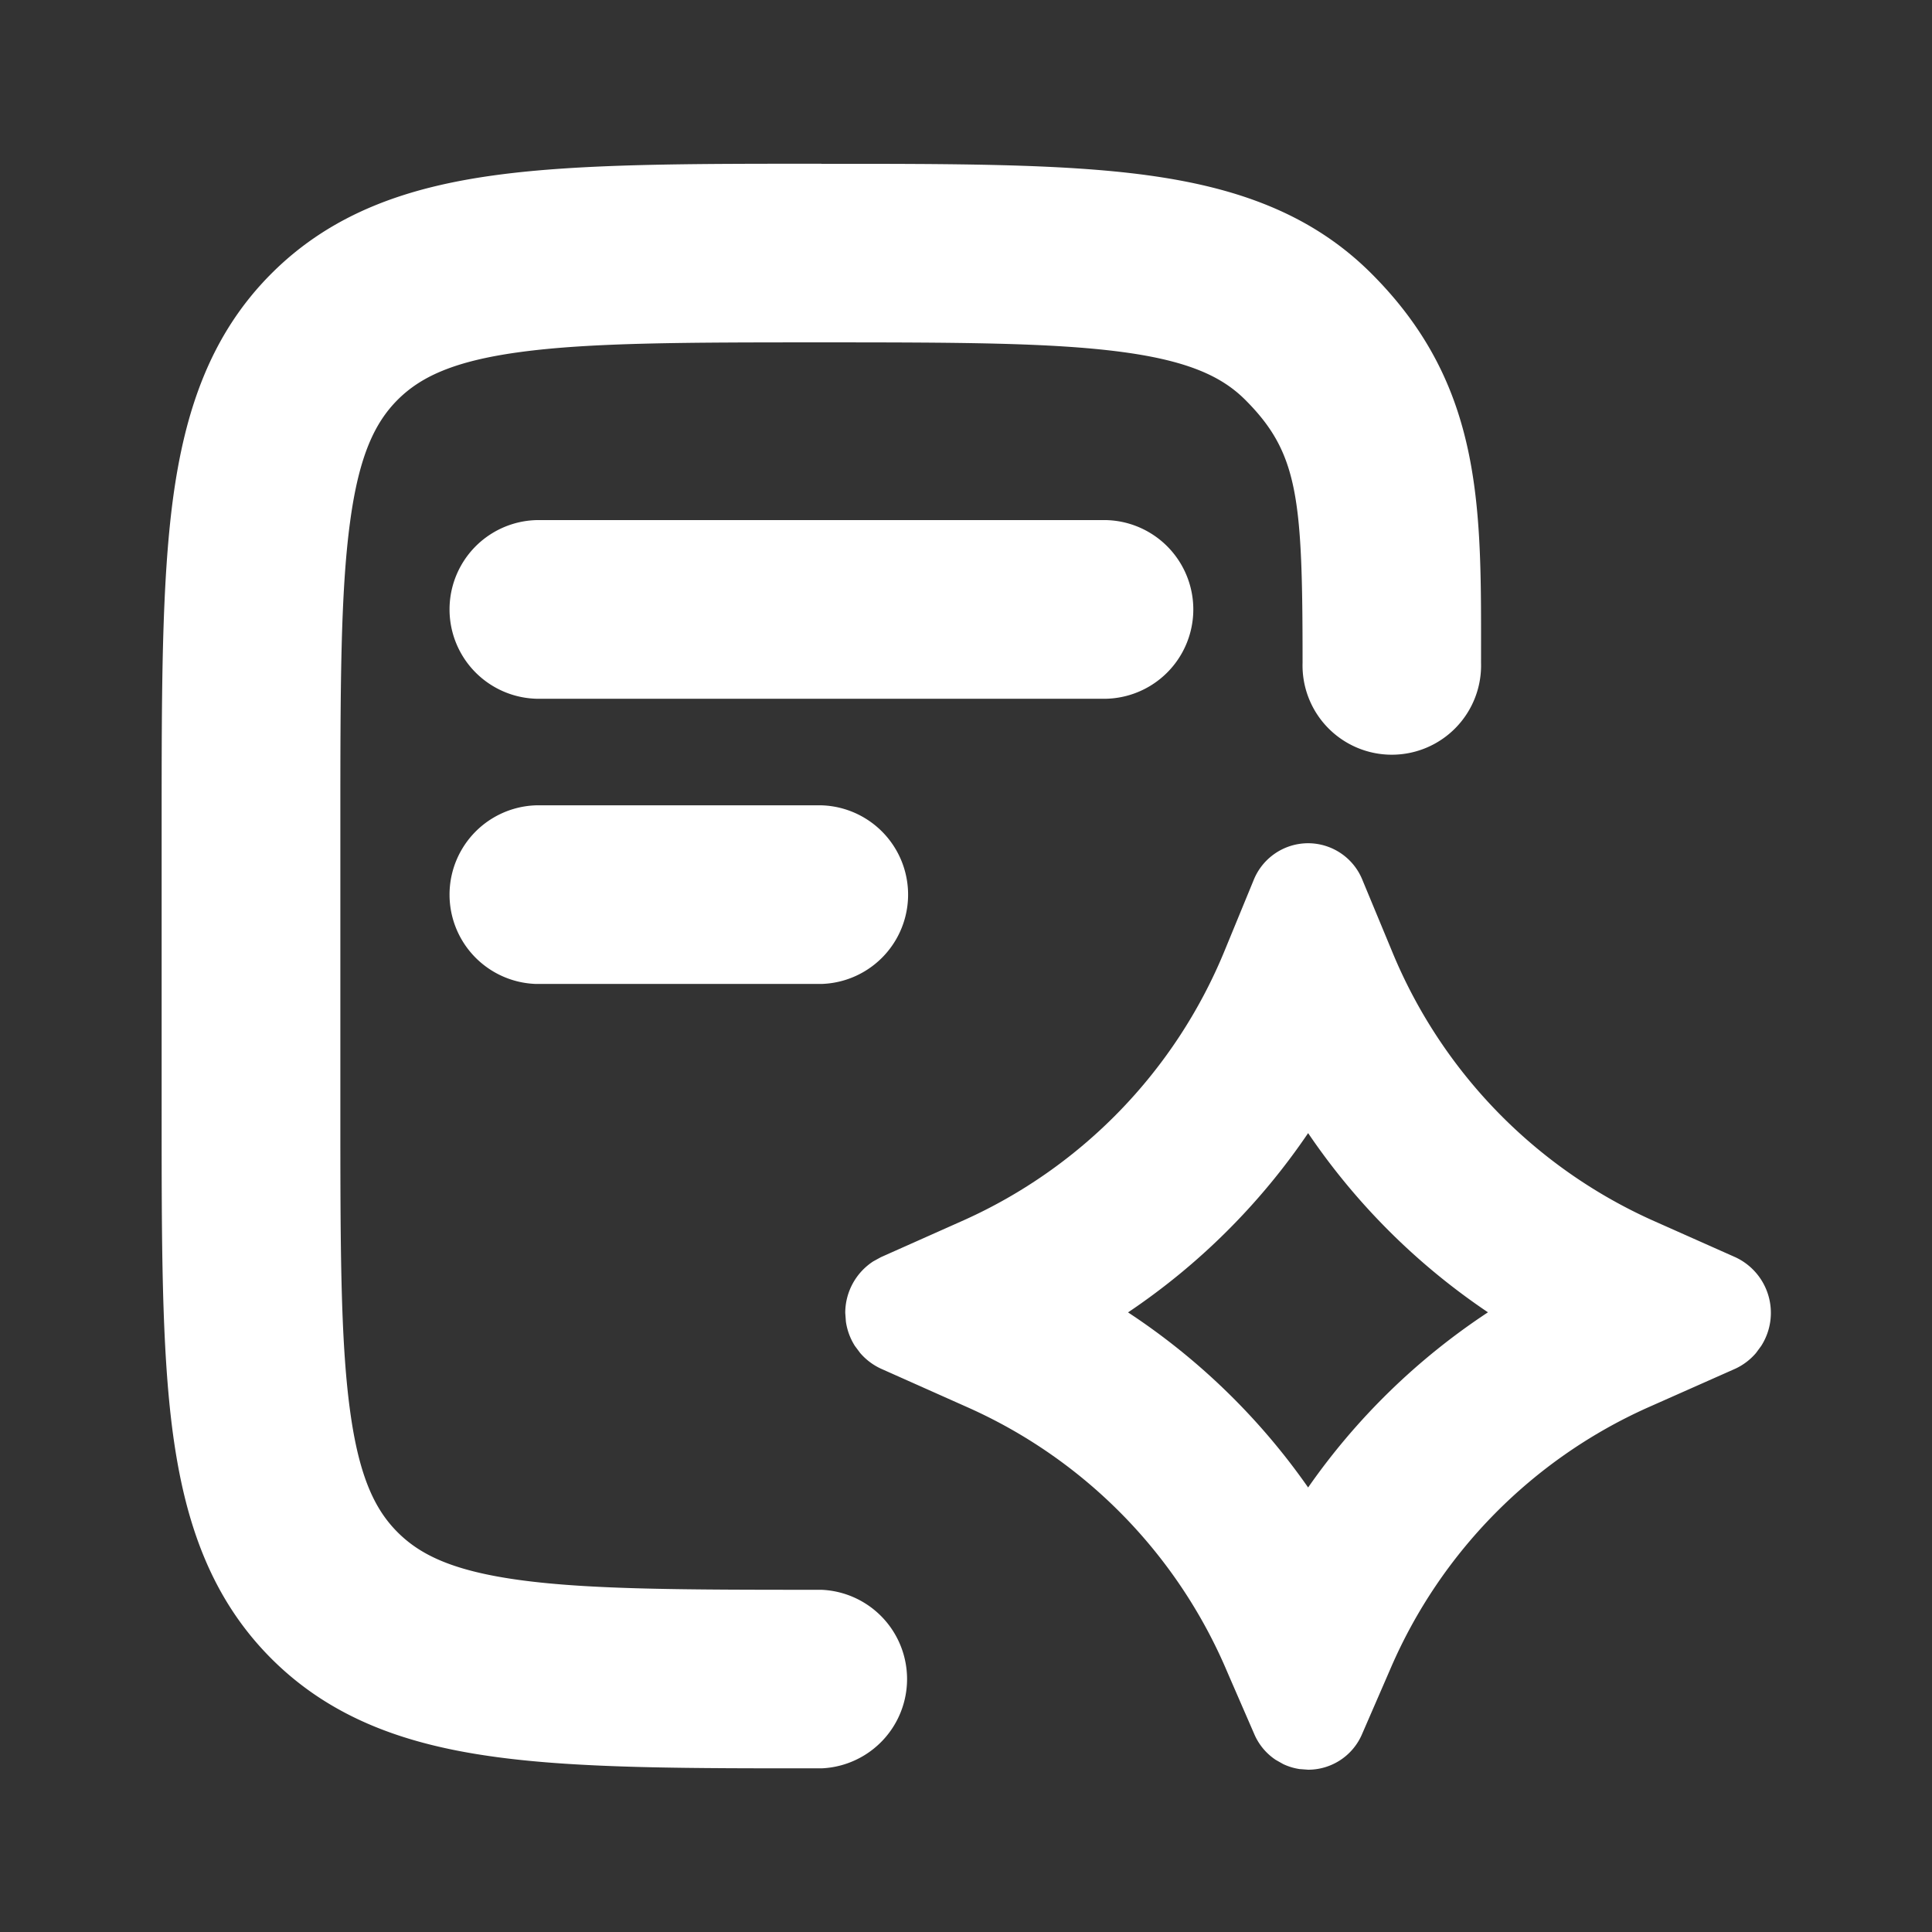 <svg width="24" height="24" fill="none" xmlns="http://www.w3.org/2000/svg"><rect width="100%" height="100%" fill="#333333" stroke="none"/><path d="M16.251 10.475a.728.728 0 0 1 .676.462l.364.877a6.283 6.283 0 0 0 3.233 3.344l1.034.46a.762.762 0 0 1 .32 1.102l-.064.087a.757.757 0 0 1-.256.195l-1.093.485a6.27 6.27 0 0 0-3.19 3.237l-.055.127-.298.686a.728.728 0 0 1-.671.447l-.107-.008a.727.727 0 0 1-.204-.062l-.092-.052a.728.728 0 0 1-.269-.325l-.313-.72-.04-.093a6.271 6.271 0 0 0-3.193-3.236l-1.09-.486a.76.76 0 0 1-.258-.195l-.065-.087a.766.766 0 0 1-.112-.303l-.008-.108a.764.764 0 0 1 .348-.64l.095-.052 1.03-.459a6.284 6.284 0 0 0 3.237-3.342l.362-.88a.73.73 0 0 1 .679-.461zm-6.047-8.44c1.639 0 2.98-.002 4.035.14 1.088.147 2.038.464 2.797 1.223 1.412 1.41 1.362 2.953 1.362 4.835a1.109 1.109 0 1 1-2.217 0c0-2.047-.05-2.604-.713-3.267-.279-.278-.683-.48-1.525-.593-.873-.117-2.038-.12-3.739-.12s-2.866.002-3.74.12c-.84.113-1.245.315-1.524.593-.278.279-.48.683-.592 1.524-.118.874-.12 2.039-.12 3.74v3.543c0 1.7.001 2.865.119 3.739.113.842.315 1.245.593 1.523.28.279.683.48 1.525.594.873.118 2.038.12 3.74.12a1.11 1.11 0 0 1 0 2.218c-1.64 0-2.98.003-4.036-.14-1.088-.146-2.038-.464-2.797-1.222-.76-.76-1.077-1.71-1.224-2.797-.142-1.056-.14-2.397-.14-4.035V10.23c0-1.64 0-2.98.141-4.035.147-1.088.464-2.038 1.223-2.797.76-.76 1.71-1.078 2.797-1.224 1.056-.142 2.397-.14 4.035-.14zm6.046 12.041a8.28 8.28 0 0 1-2.237 2.227 8.268 8.268 0 0 1 2.237 2.175 8.266 8.266 0 0 1 2.234-2.176 8.281 8.281 0 0 1-2.234-2.226zm-6.046-4.072a1.11 1.11 0 0 1 0 2.219H6.661a1.11 1.11 0 0 1 0-2.219h3.543zm3.543-3.543a1.11 1.11 0 0 1 0 2.219H6.661a1.11 1.11 0 0 1 0-2.219h7.086z" fill="#fff"/></svg>